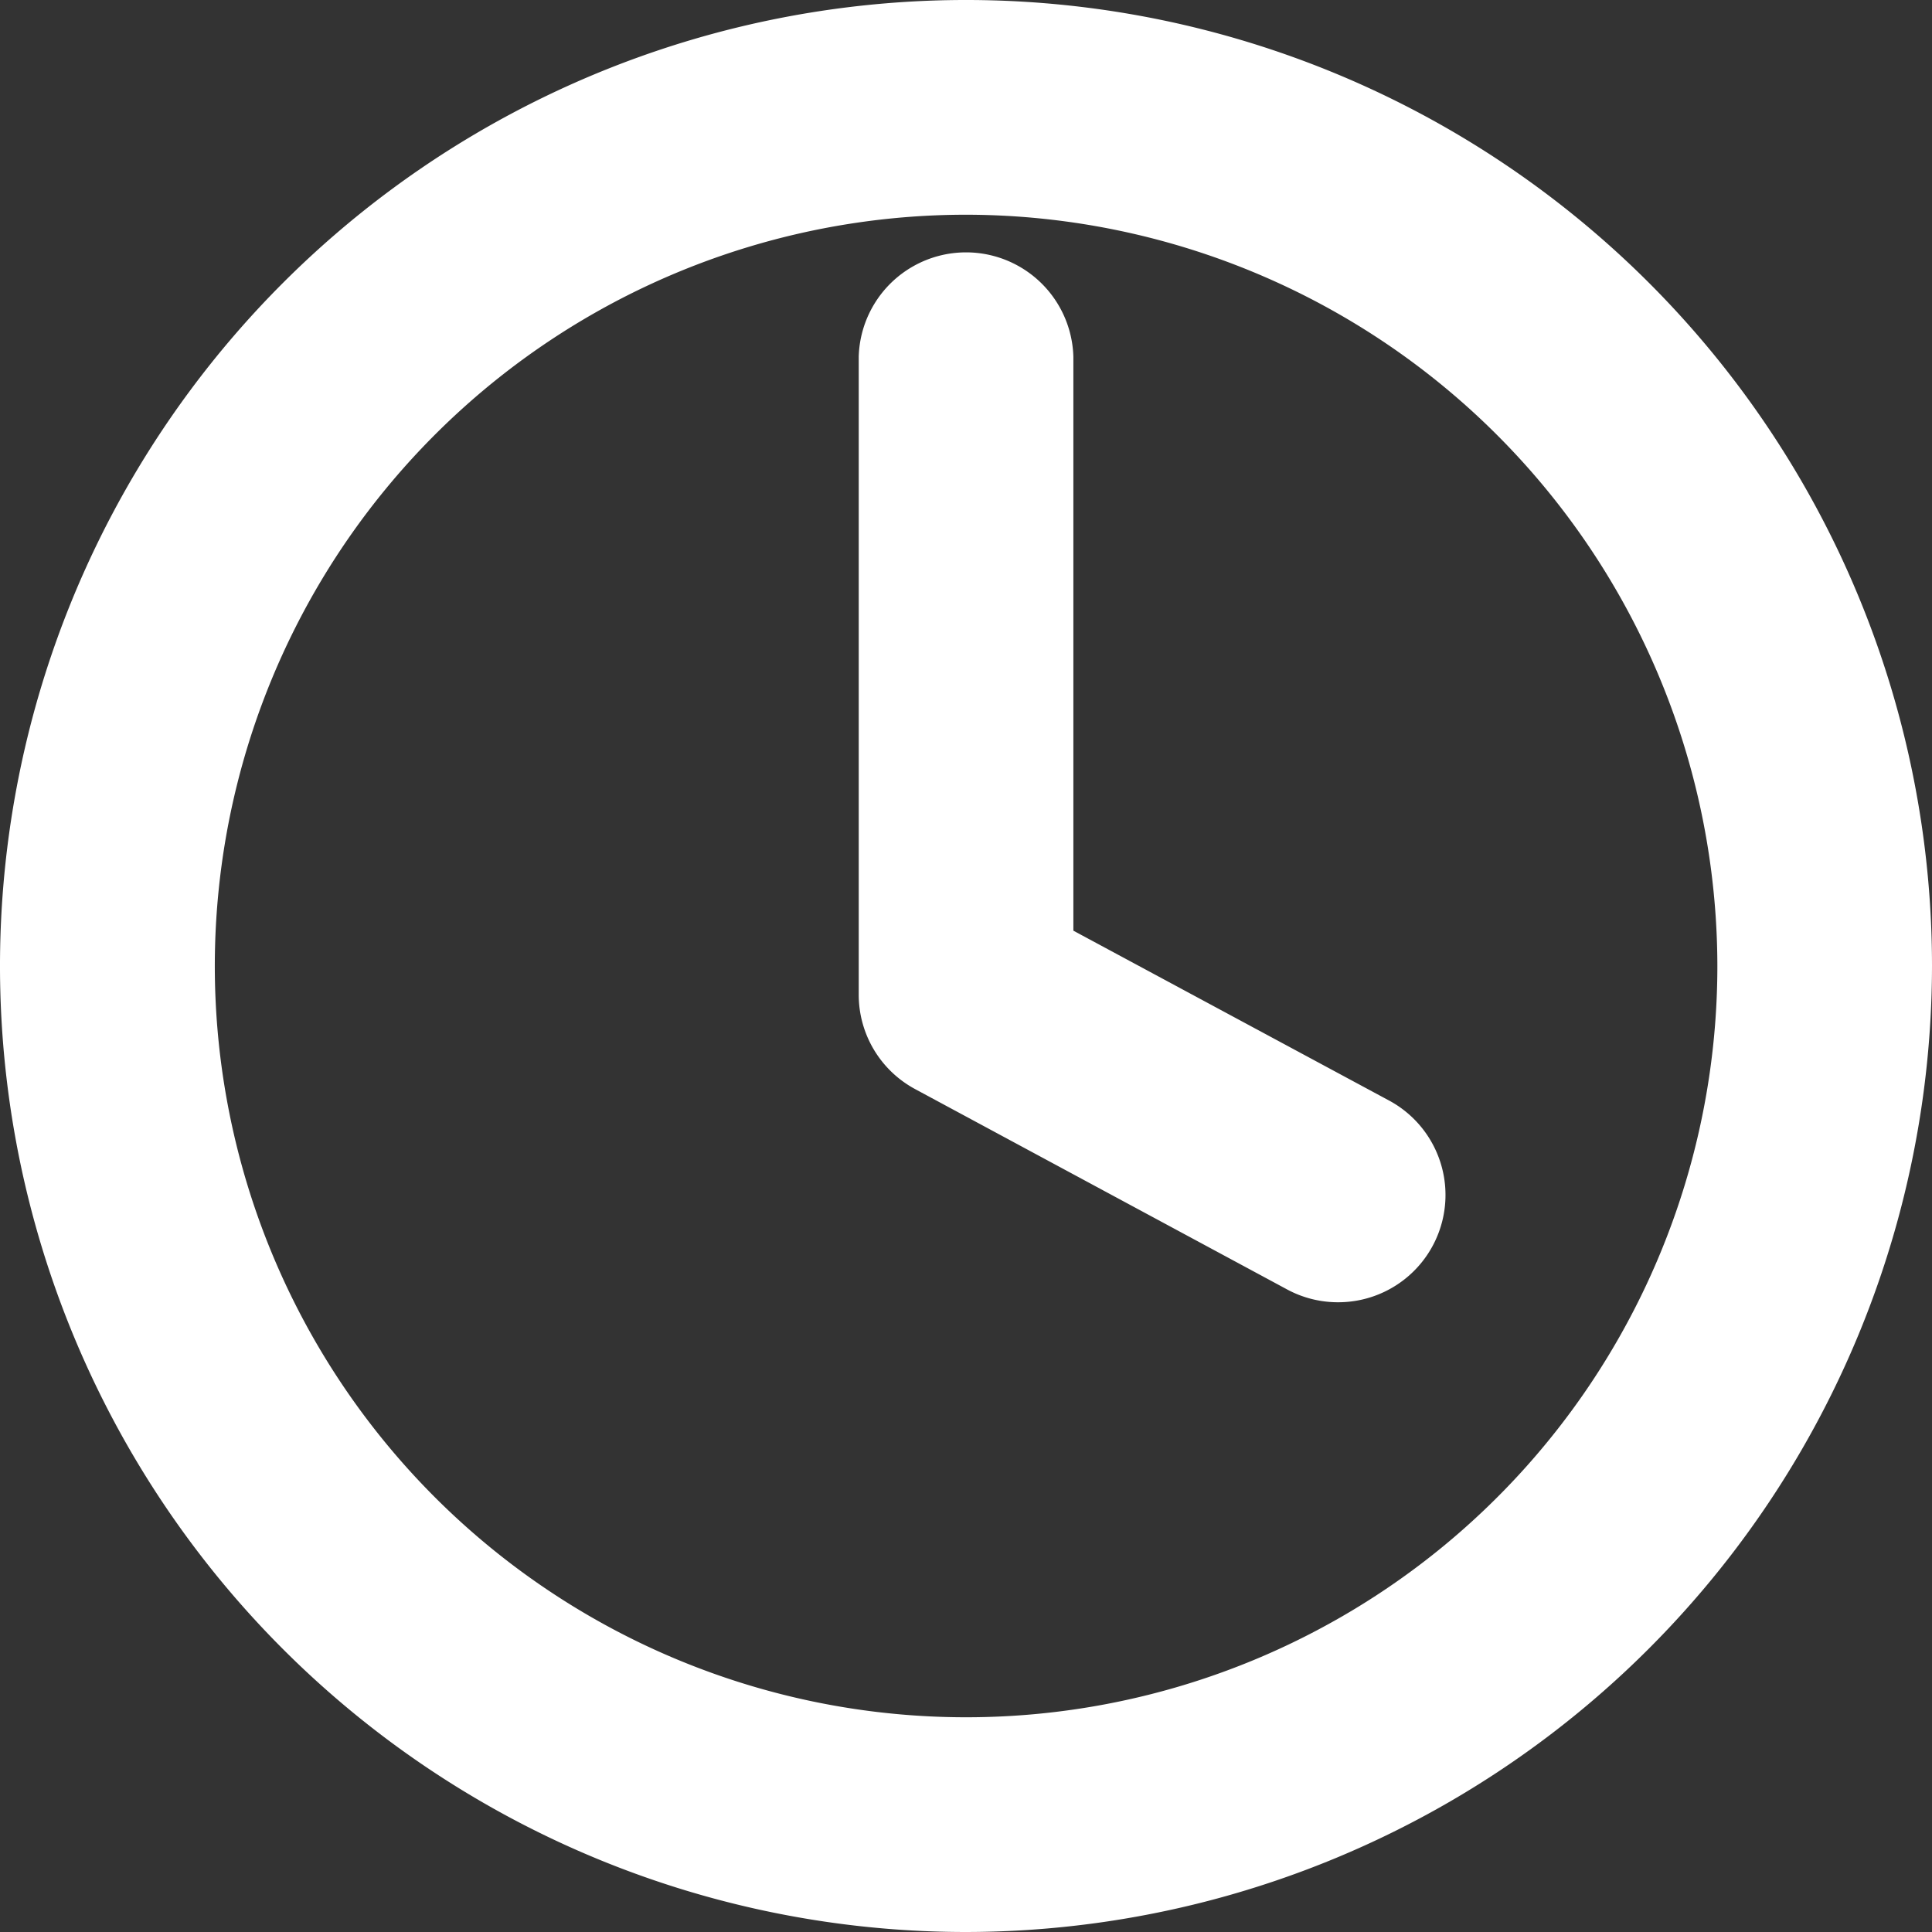 <svg xmlns="http://www.w3.org/2000/svg" width="21" height="21" viewBox="0 0 21 21">
  <rect x="0" y="0" width="21" height="21" fill="#333333" stroke="none"/>
  <defs>
    <style>
      .cls-1 {
        fill: #fff;
        fill-rule: evenodd;
      }
    </style>
  </defs>
  <path id="icon_time" class="cls-1" d="M396.5,504A10.5,10.5,0,1,1,407,493.5,10.512,10.512,0,0,1,396.5,504Zm0-18.666a8.166,8.166,0,1,0,8.167,8.166A8.175,8.175,0,0,0,396.5,485.334Zm4.043,11.821a1.162,1.162,0,0,1-.552-0.139l-4.044-2.178a1.165,1.165,0,0,1-.613-1.027v-6.935a1.167,1.167,0,0,1,2.333,0v6.24l3.431,1.846A1.166,1.166,0,0,1,400.543,497.155Z" transform="translate(-386 -483)"/>
</svg>
